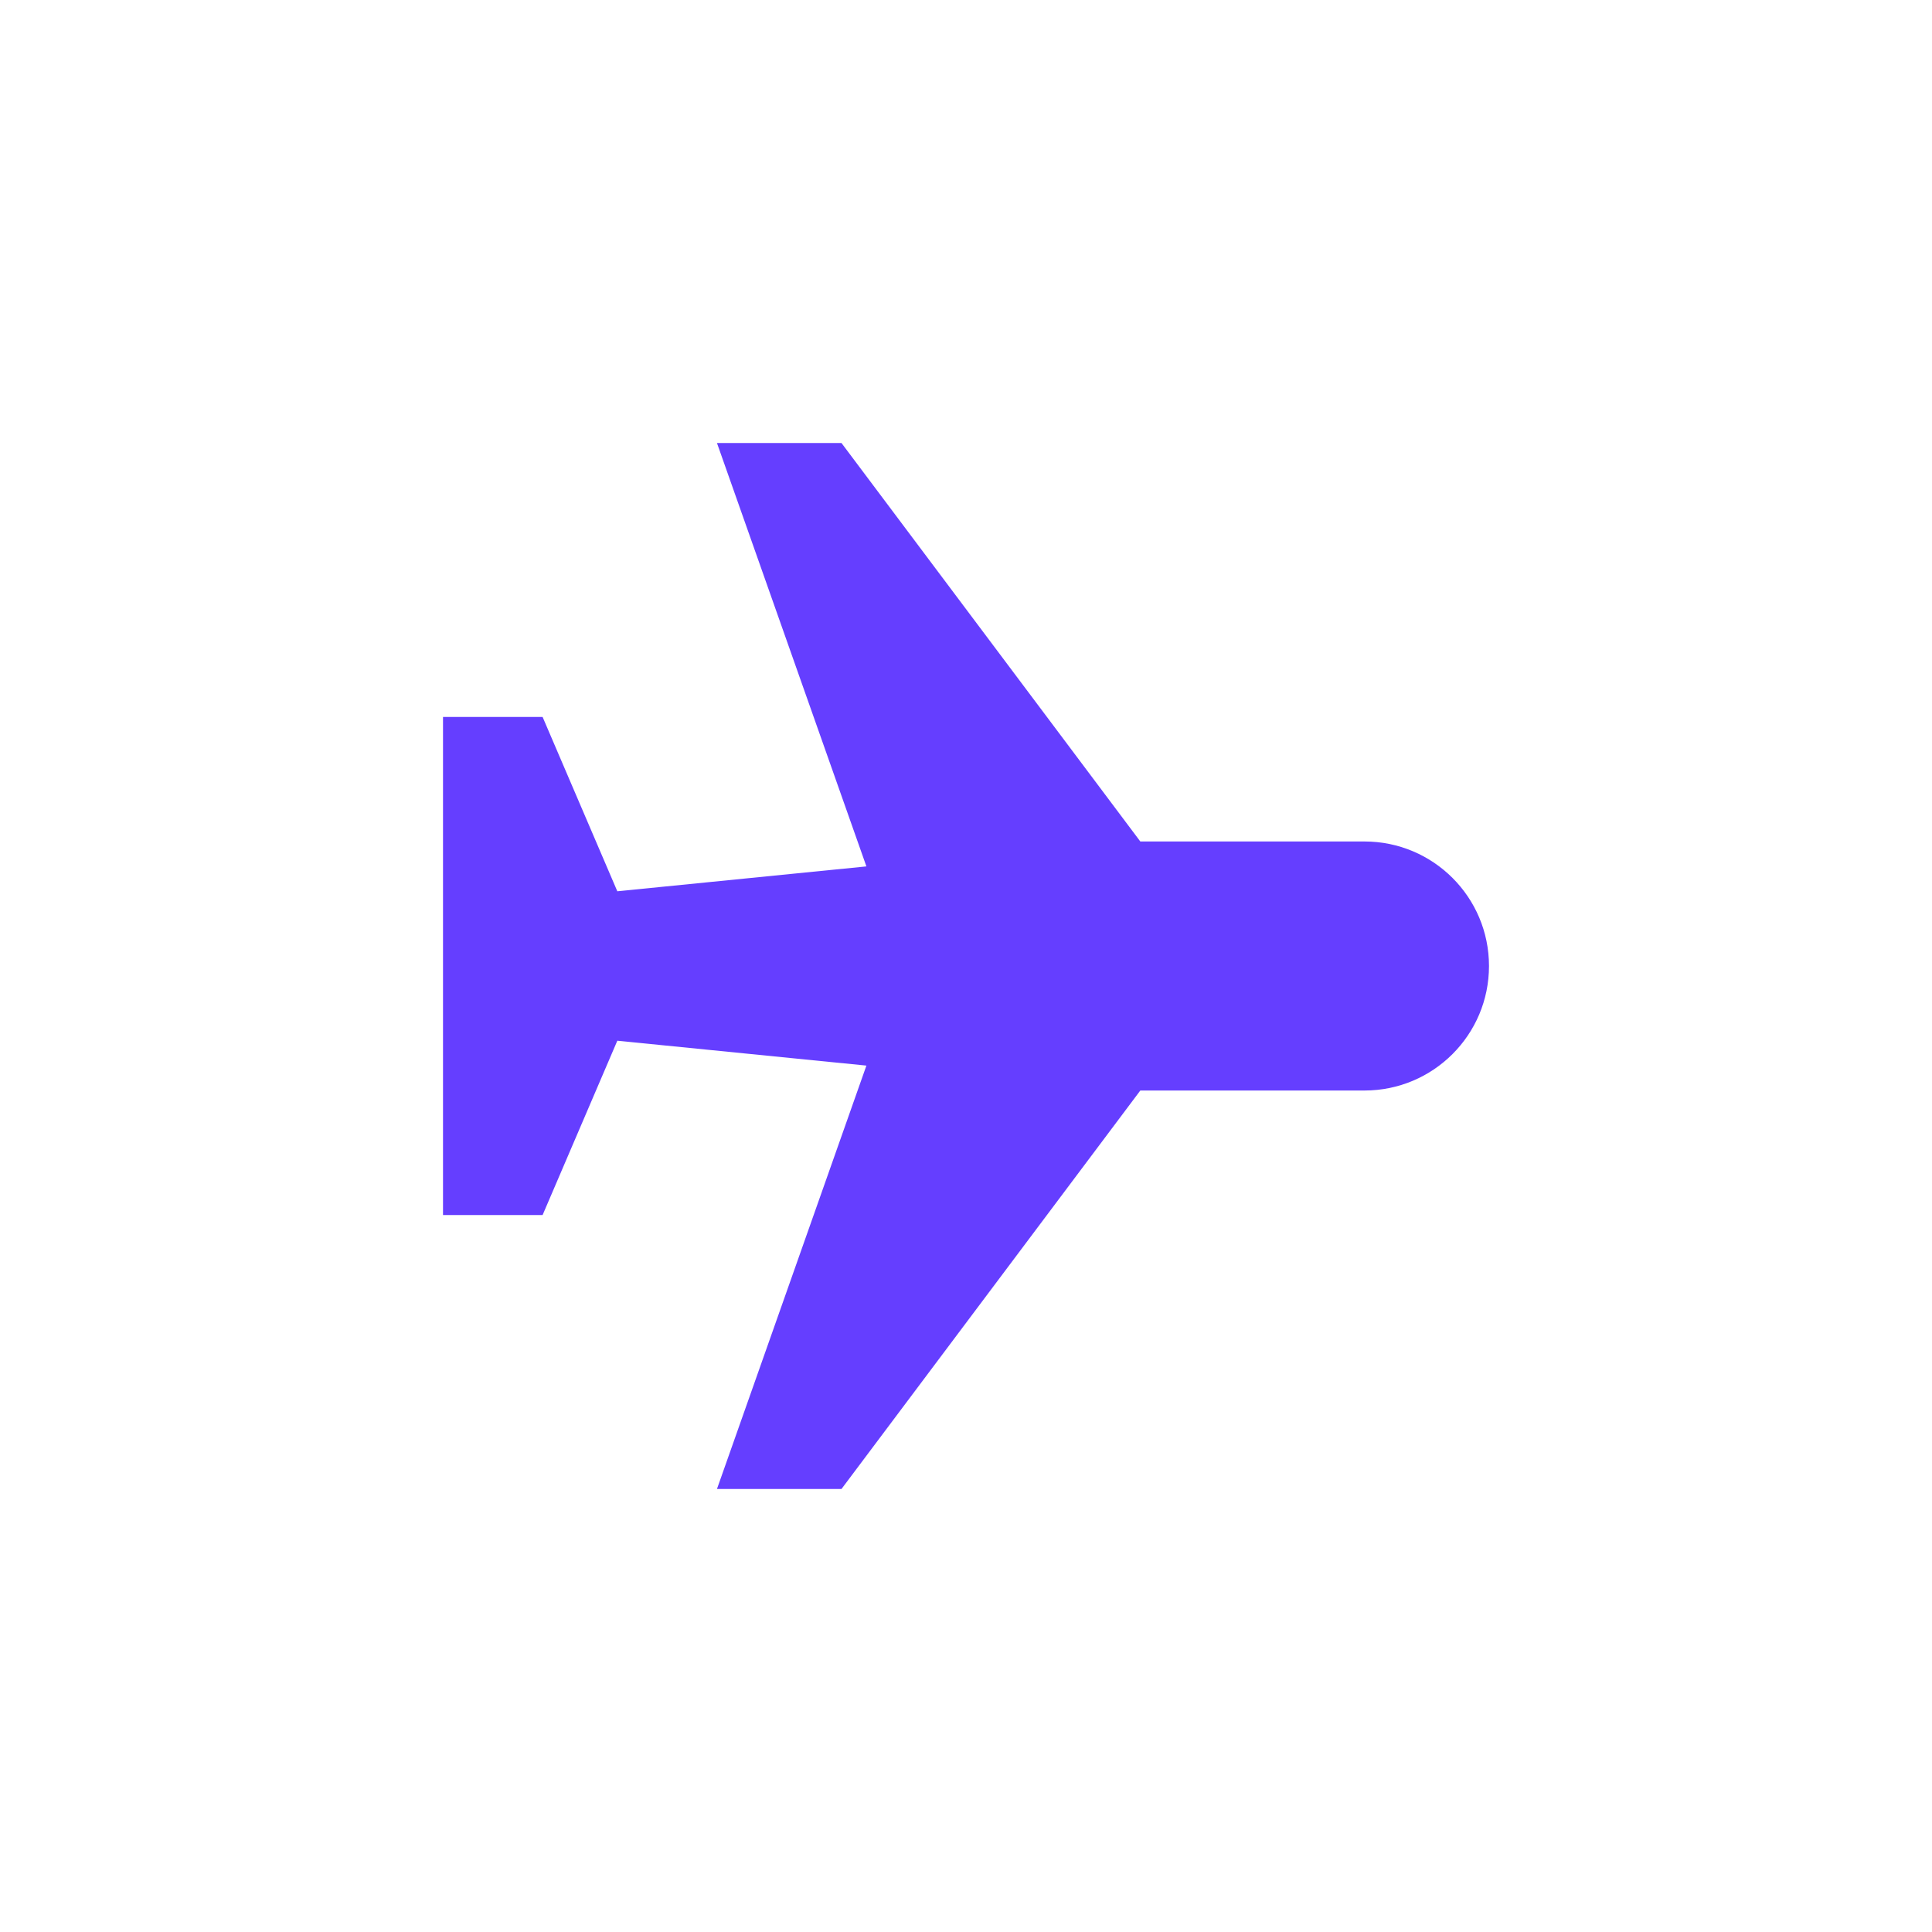 <svg width="40" height="40" viewBox="0 0 40 40" fill="none" xmlns="http://www.w3.org/2000/svg">
<path d="M23.609 17.422L17.422 9.172L14.844 9.172L17.938 17.938L12.781 18.453L11.234 14.844H9.172V25.156H11.234L12.781 21.547L17.938 22.062L14.844 30.828H17.422L23.609 22.578C25.156 22.578 26.703 22.578 28.25 22.578C29.674 22.578 30.828 21.424 30.828 20V20C30.828 18.576 29.674 17.422 28.25 17.422C26.703 17.422 25.156 17.422 23.609 17.422Z" fill="#653EFF"/>
</svg>
